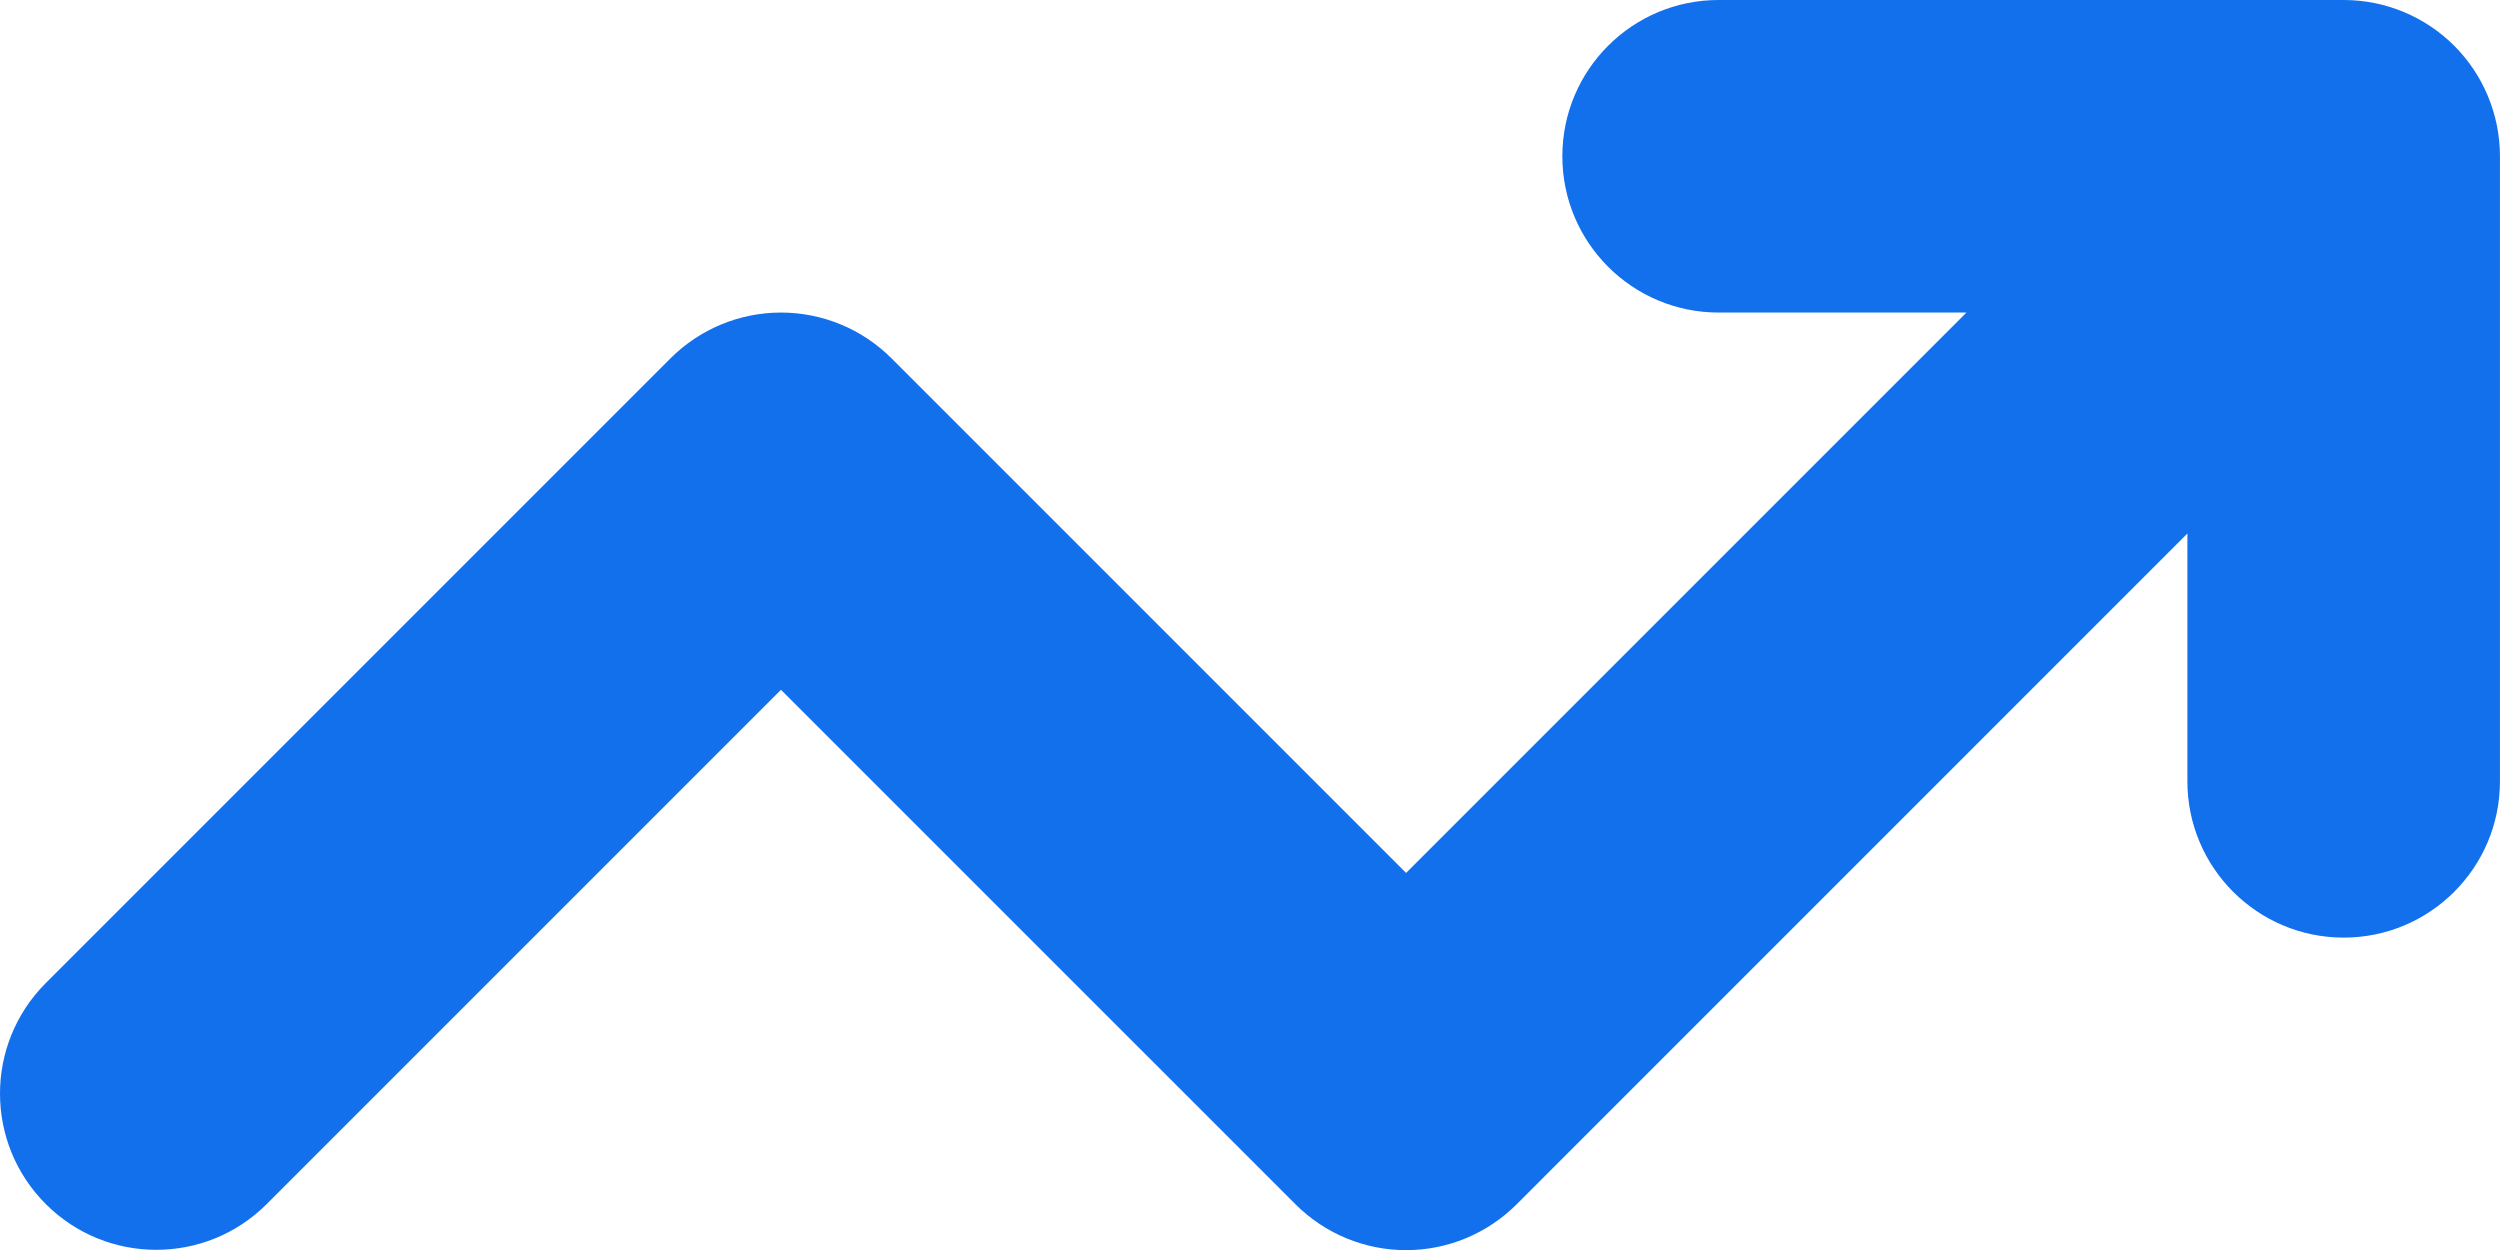 <?xml version="1.0" encoding="UTF-8"?>
<svg width="48px" height="24px" viewBox="0 0 48 24" version="1.1" xmlns="http://www.w3.org/2000/svg" xmlns:xlink="http://www.w3.org/1999/xlink">
    <title>Path 2</title>
    <g id="Design" stroke="none" stroke-width="1" fill="none" fill-rule="evenodd">
        <g id="001-Home" transform="translate(-991, -1589)" fill="#1270ED" fill-rule="nonzero">
            <g id="Path-2" transform="translate(991, 1589)">
                <path d="M44.999,0 L32.997,0 C31.34,0 29.997,1.343 29.997,3 C29.997,4.657 31.34,6.001 32.997,6.001 L37.756,6.001 L26.997,16.76 L17.117,6.88 C16.554,6.317 15.791,6.001 14.995,6.001 C14.2,6.001 13.437,6.317 12.874,6.88 L0.873,18.881 C-0.293,20.053 -0.291,21.948 0.879,23.118 C2.048,24.287 3.943,24.29 5.115,23.124 L14.995,13.244 L24.875,23.124 C25.438,23.686 26.201,24.003 26.997,24.003 C27.792,24.003 28.556,23.686 29.118,23.124 L41.998,10.243 L41.998,15.002 C41.998,16.659 43.342,18.002 44.999,18.002 C46.656,18.002 47.999,16.659 47.999,15.002 L47.999,3 C47.999,2.204 47.683,1.441 47.121,0.878 C46.558,0.316 45.795,-0 44.999,0 L44.999,0 Z" id="Path"></path>
            </g>
        </g>
    </g>
</svg>